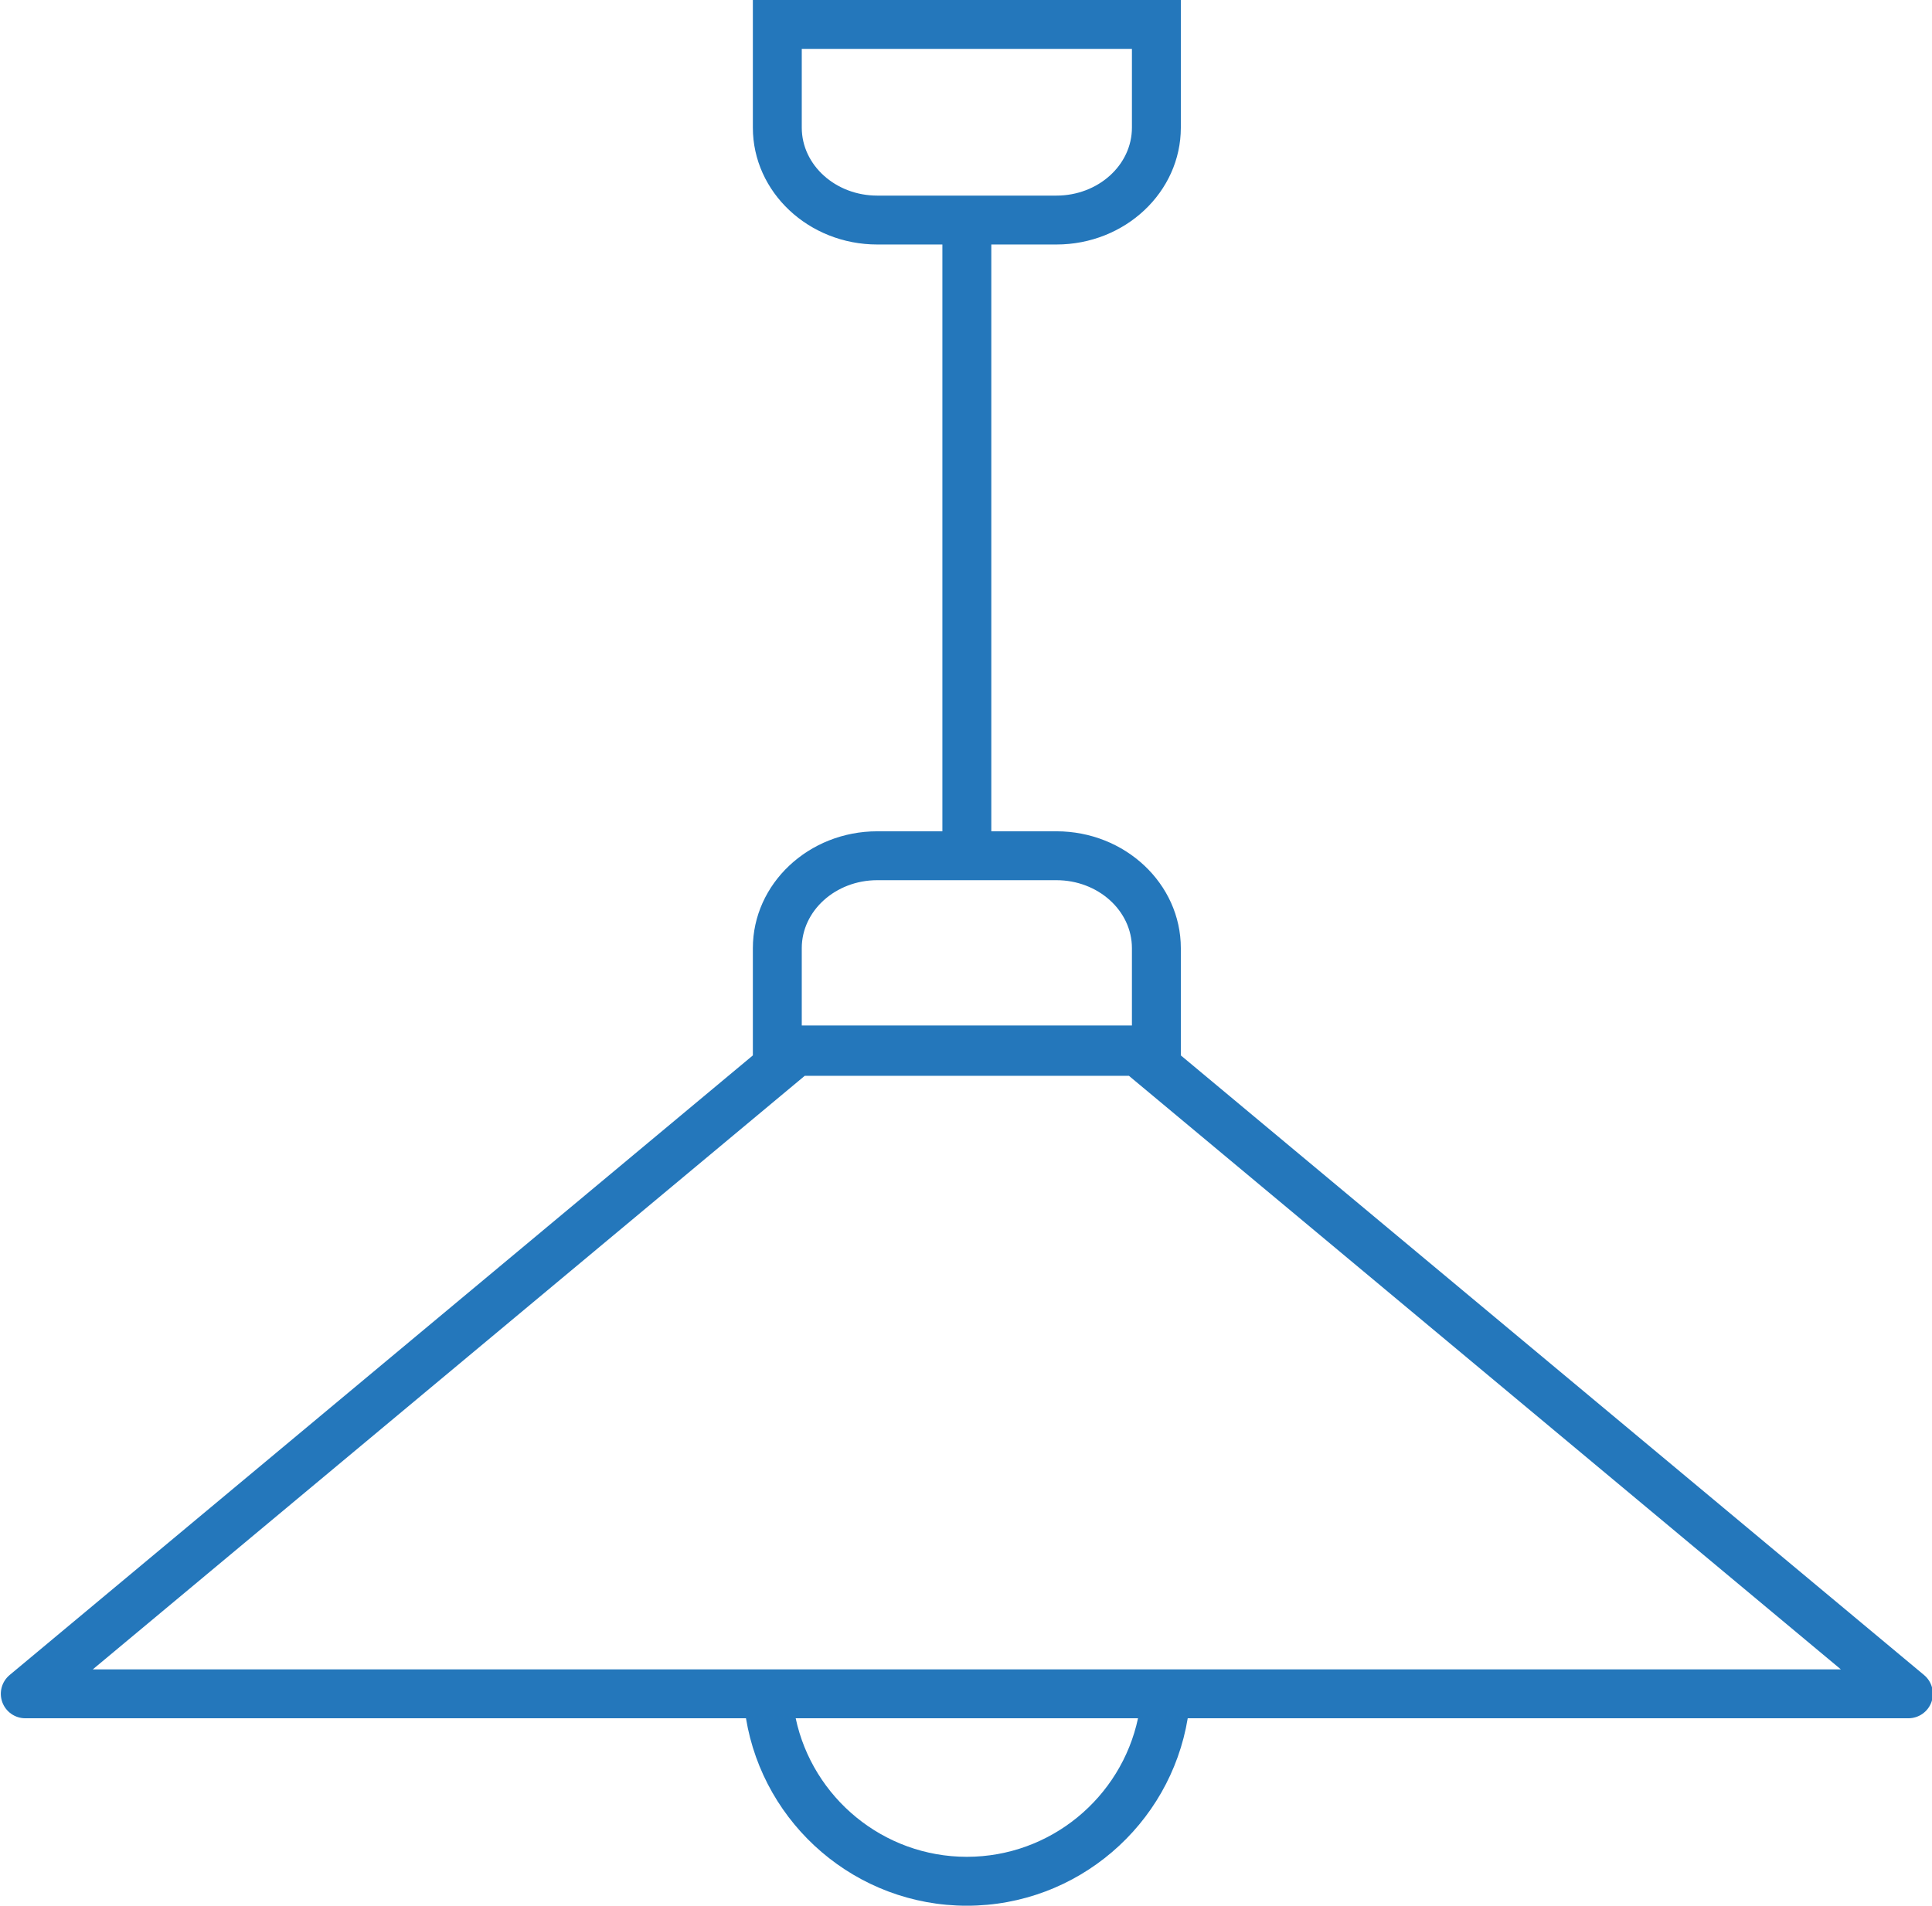 <?xml version="1.0" encoding="utf-8"?>
<!-- Generator: Adobe Illustrator 15.1.0, SVG Export Plug-In . SVG Version: 6.00 Build 0)  -->
<!DOCTYPE svg PUBLIC "-//W3C//DTD SVG 1.1//EN" "http://www.w3.org/Graphics/SVG/1.1/DTD/svg11.dtd">
<svg version="1.1" id="Слой_1" xmlns="http://www.w3.org/2000/svg" xmlns:xlink="http://www.w3.org/1999/xlink" x="0px" y="0px"
	 width="141.73px" height="139.838px" viewBox="0 0 141.73 139.838" enable-background="new 0 0 141.73 139.838"
	 xml:space="preserve">
<path fill="#2477BB" d="M141.148,122.912L86.625,77.444v-7.869c0-4.728-4.094-8.576-9.127-8.576h-4.776V17.941h4.776
	c5.033,0,9.127-3.847,9.127-8.575V0H55.229v9.366c0,4.729,4.094,8.575,9.127,8.575h4.776v43.058h-4.776
	c-5.033,0-9.127,3.848-9.127,8.576v7.869L0.705,122.912c-0.579,0.483-0.794,1.278-0.537,1.989c0.257,0.709,0.932,1.183,1.688,1.183
	h52.868c1.293,7.837,8.105,13.755,16.203,13.755c8.099,0,14.911-5.918,16.204-13.755h52.868c0.756,0,1.431-0.474,1.688-1.183
	C141.943,124.19,141.728,123.396,141.148,122.912z M58.817,9.366V3.588h24.22v5.778c0,2.75-2.483,4.987-5.539,4.987H64.355
	C61.301,14.353,58.817,12.116,58.817,9.366z M64.355,64.587h13.143c3.056,0,5.539,2.238,5.539,4.987v5.677h-24.22v-5.677
	C58.817,66.825,61.301,64.587,64.355,64.587z M70.927,136.25c-6.125,0-11.313-4.333-12.556-10.167h25.113
	C82.241,131.917,77.052,136.25,70.927,136.25z M87.439,122.496H54.415H6.807L59.037,78.94h23.779l52.229,43.556H87.439z"/>
</svg>
